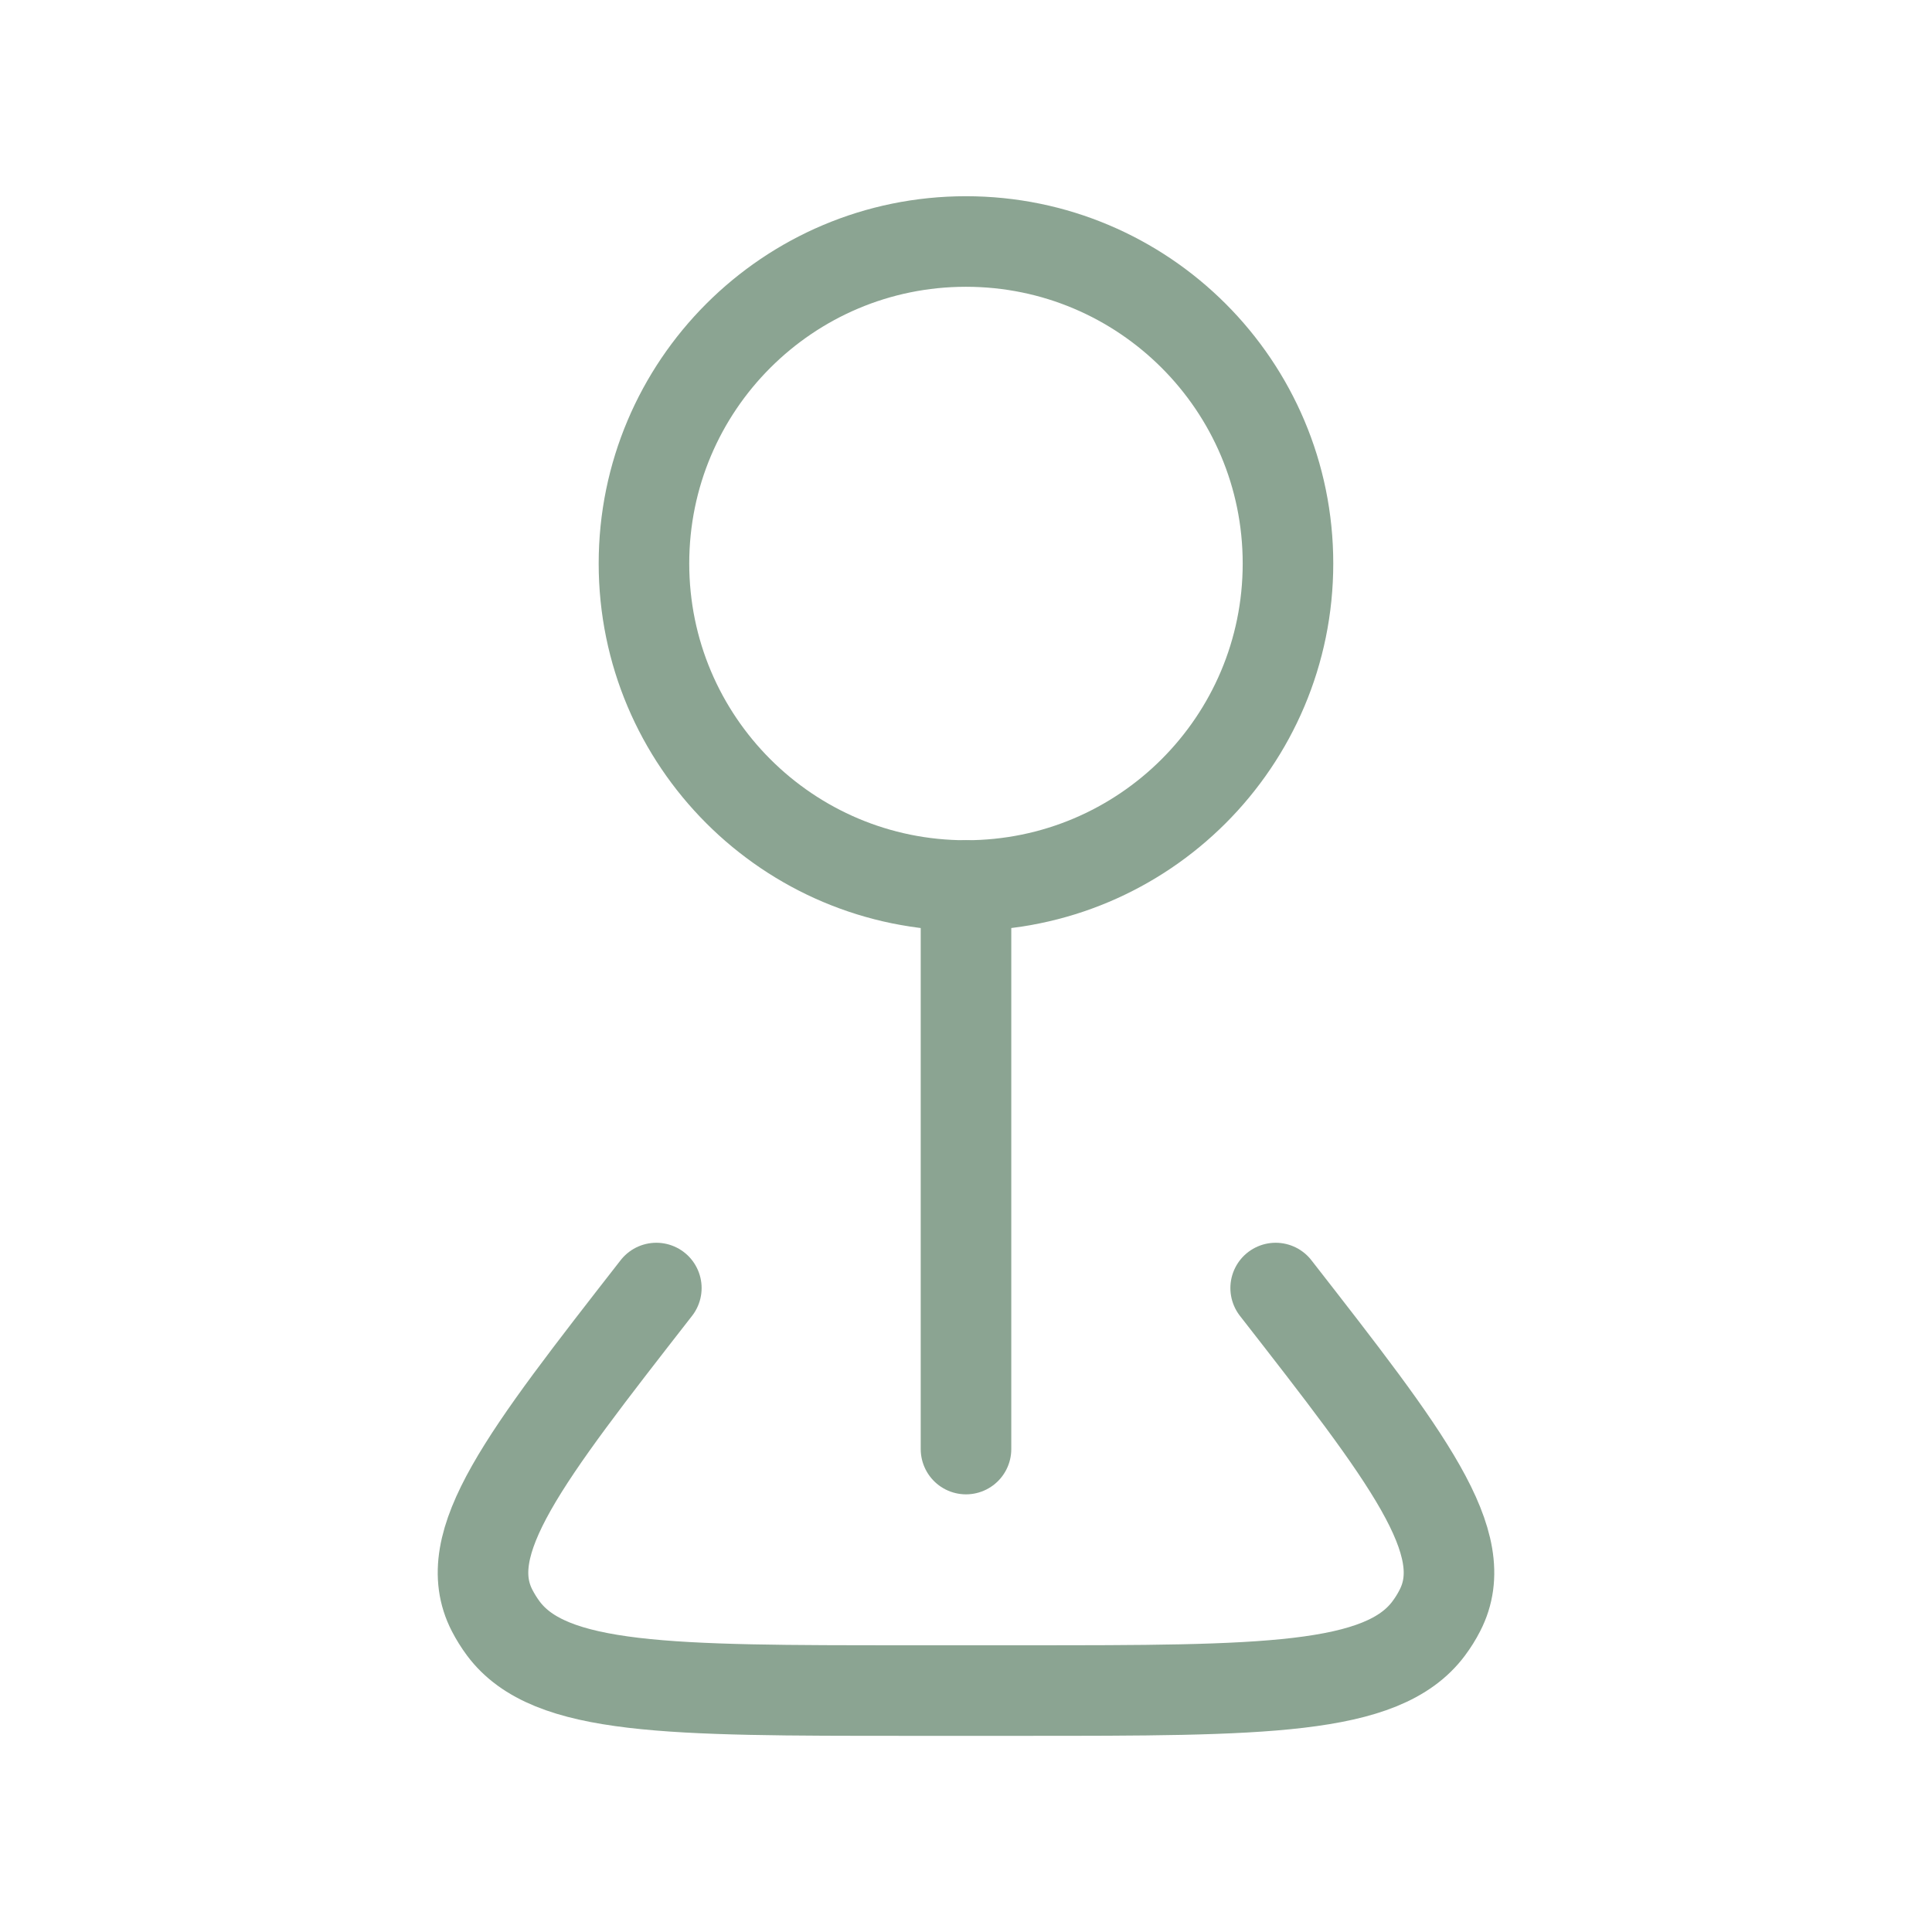 <svg width="32" height="32" viewBox="0 0 32 32" fill="none" xmlns="http://www.w3.org/2000/svg">
<g clip-path="url(#clip0_3_929)">
<path d="M15.999 14.667C18.945 14.667 21.333 12.279 21.333 9.333C21.333 6.388 18.945 4 15.999 4C13.054 4 10.666 6.388 10.666 9.333C10.666 12.279 13.054 14.667 15.999 14.667Z" stroke="#8BA492" stroke-width="1.5" stroke-linecap="round" stroke-linejoin="round"/>
<path d="M16 14.667V24.001M21.129 21.334C23.325 24.151 24.423 25.561 23.849 26.675C23.796 26.779 23.734 26.878 23.663 26.973C22.896 28.001 20.916 28.001 16.956 28.001H15.043C11.083 28.001 9.104 28.001 8.337 26.973C8.267 26.879 8.205 26.779 8.151 26.675C7.577 25.559 8.675 24.151 10.871 21.334" stroke="#8BA492" stroke-width="1.5" stroke-linecap="round" stroke-linejoin="round"/>
</g>
<defs>
<clipPath id="clip0_3_929">
<rect width="32" height="32" fill="white"/>
</clipPath>
</defs>
</svg>
